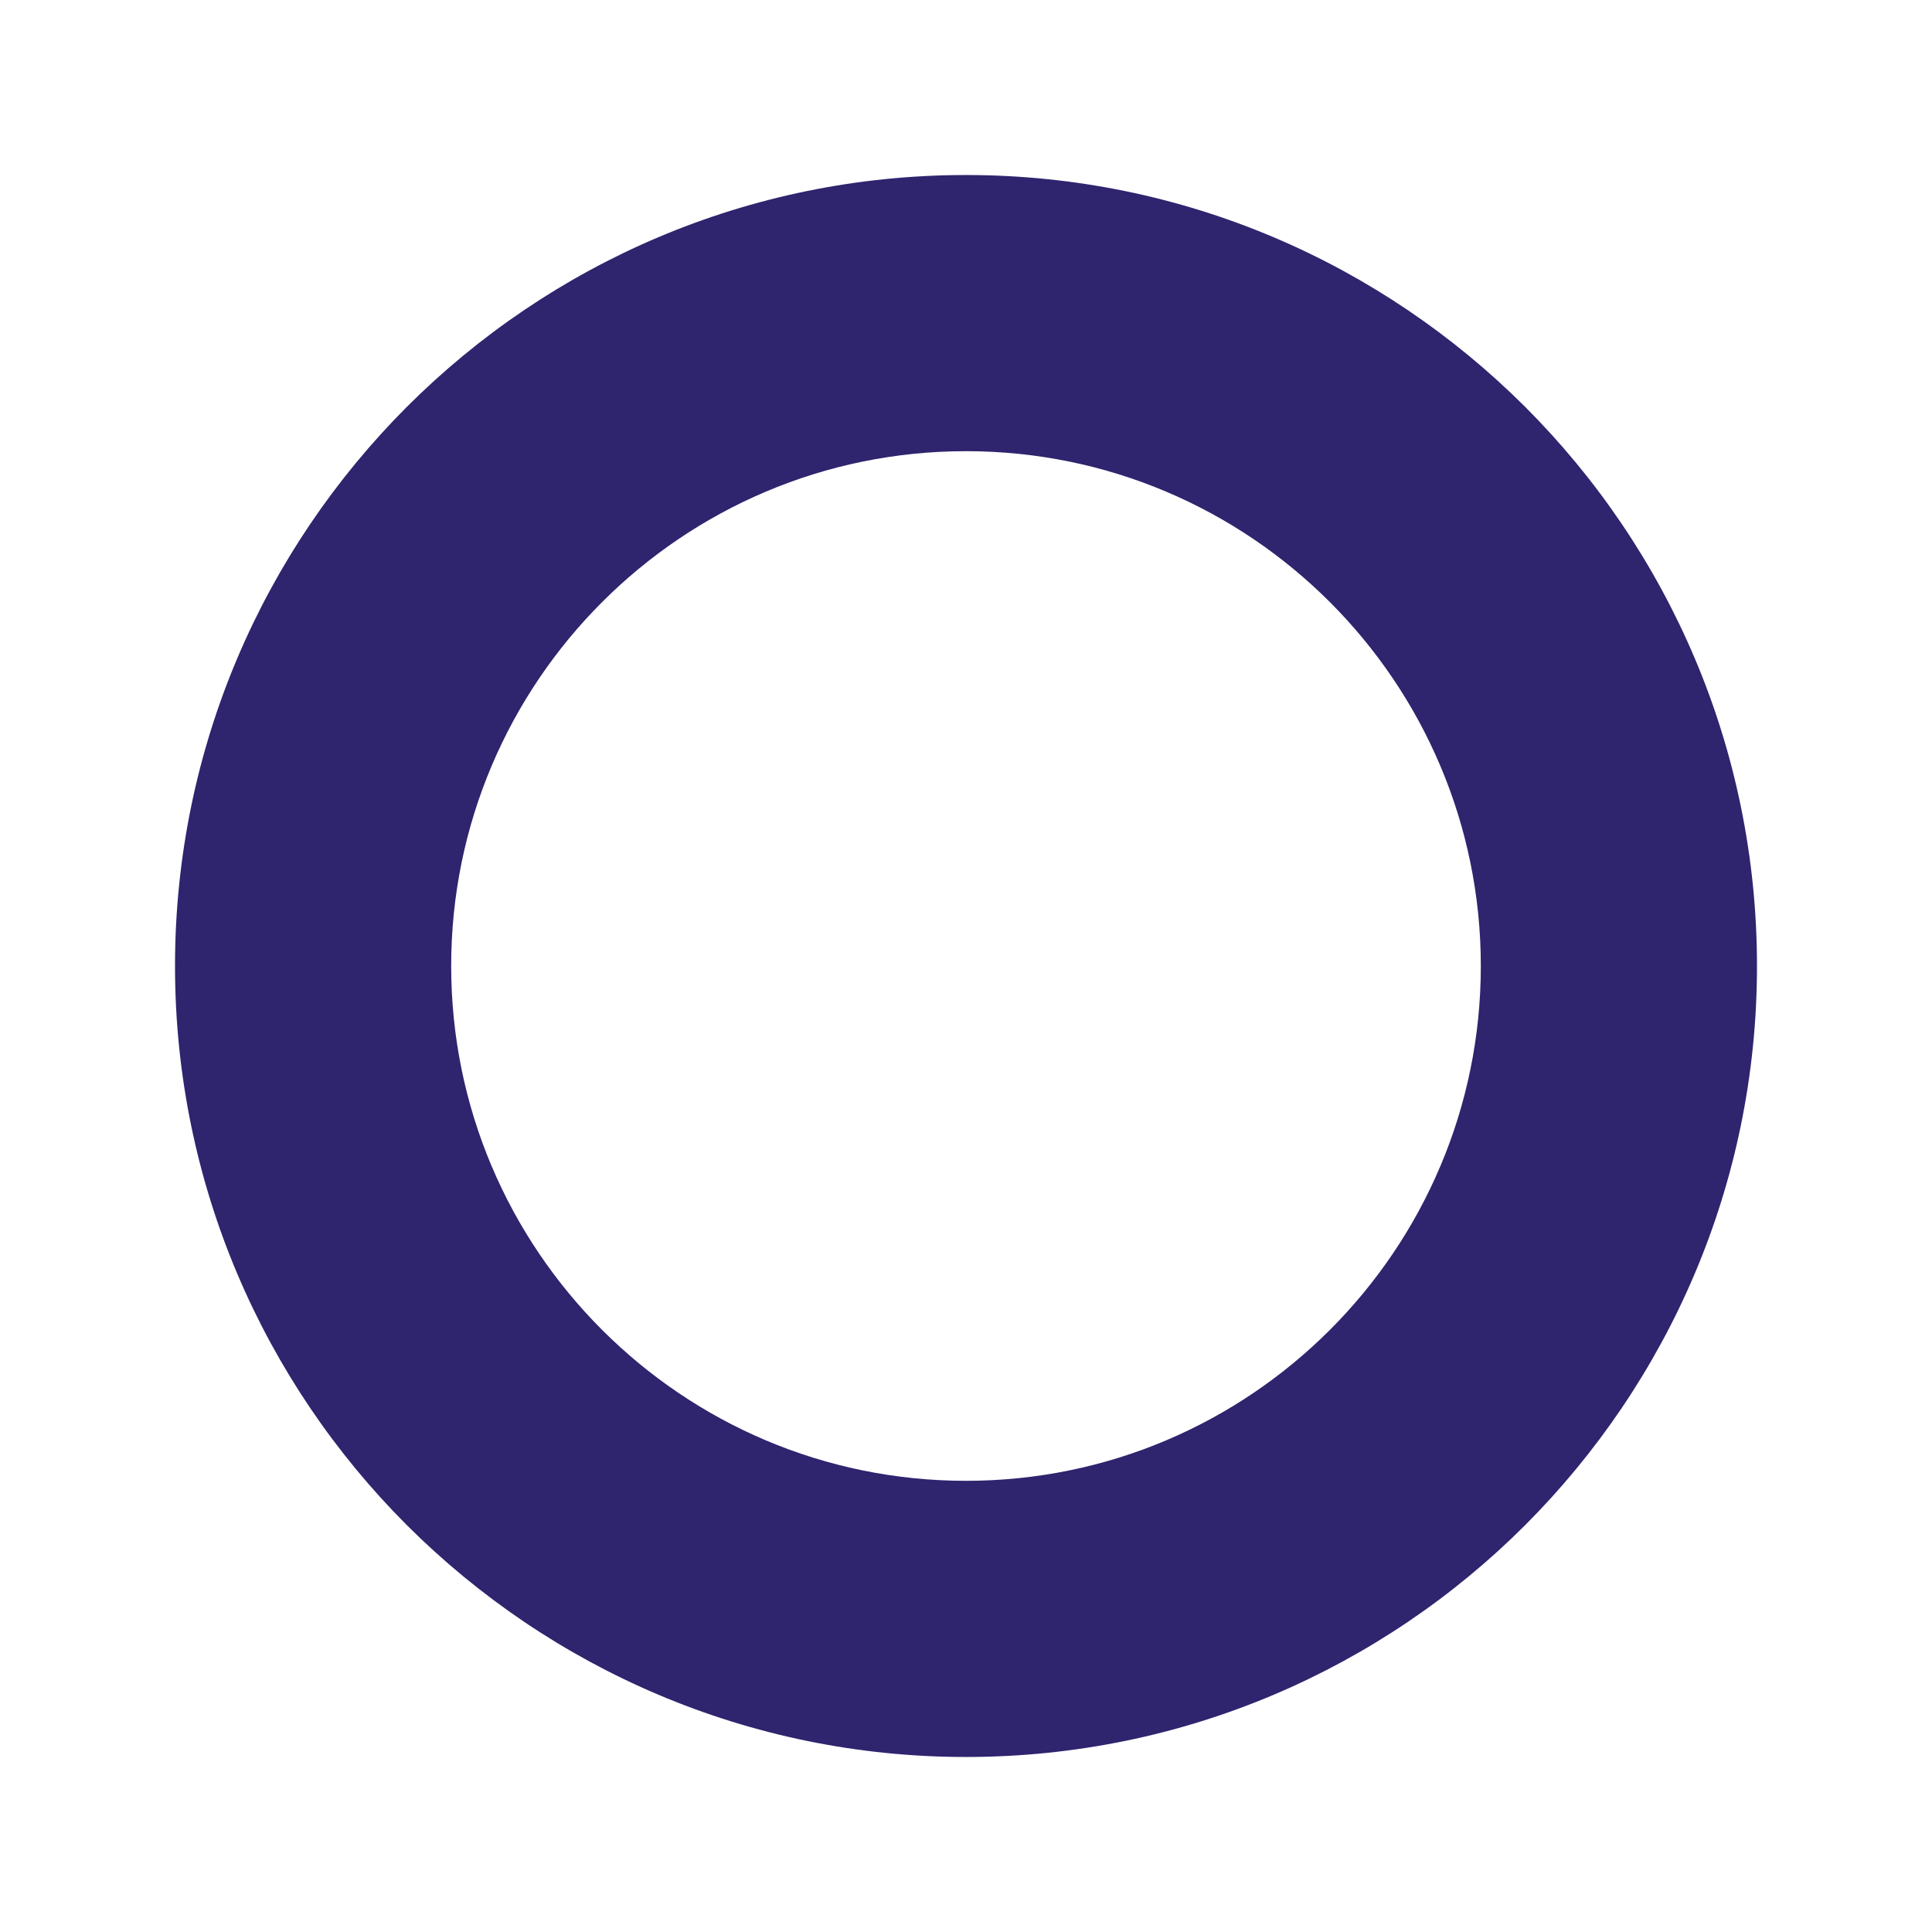 <?xml version="1.0" encoding="UTF-8"?>
<svg xmlns="http://www.w3.org/2000/svg" id="Layer_1" viewBox="0 0 85 85">
  <defs>
    <style>.cls-1{fill:#2f246e;}</style>
  </defs>
  <path class="cls-1" d="M65.15,42.5c0-6.24-2.54-11.91-6.64-16.01-4.1-4.1-9.76-6.64-16.01-6.64s-11.91,2.54-16.01,6.64c-4.1,4.1-6.64,9.76-6.64,16.01s2.54,11.91,6.64,16.01c4.1,4.1,9.76,6.64,16.01,6.64s11.91-2.54,16.01-6.64c4.1-4.1,6.64-9.76,6.64-16.01h0ZM42.5,77.3c-9.59,0-18.29-3.9-24.6-10.2-6.3-6.3-10.2-15-10.2-24.6s3.9-18.29,10.2-24.6c6.3-6.3,15-10.2,24.6-10.2s18.29,3.9,24.6,10.2c6.3,6.3,10.2,15,10.2,24.6s-3.9,18.29-10.2,24.6c-6.3,6.3-15,10.2-24.6,10.2h0Z"></path>
</svg>
